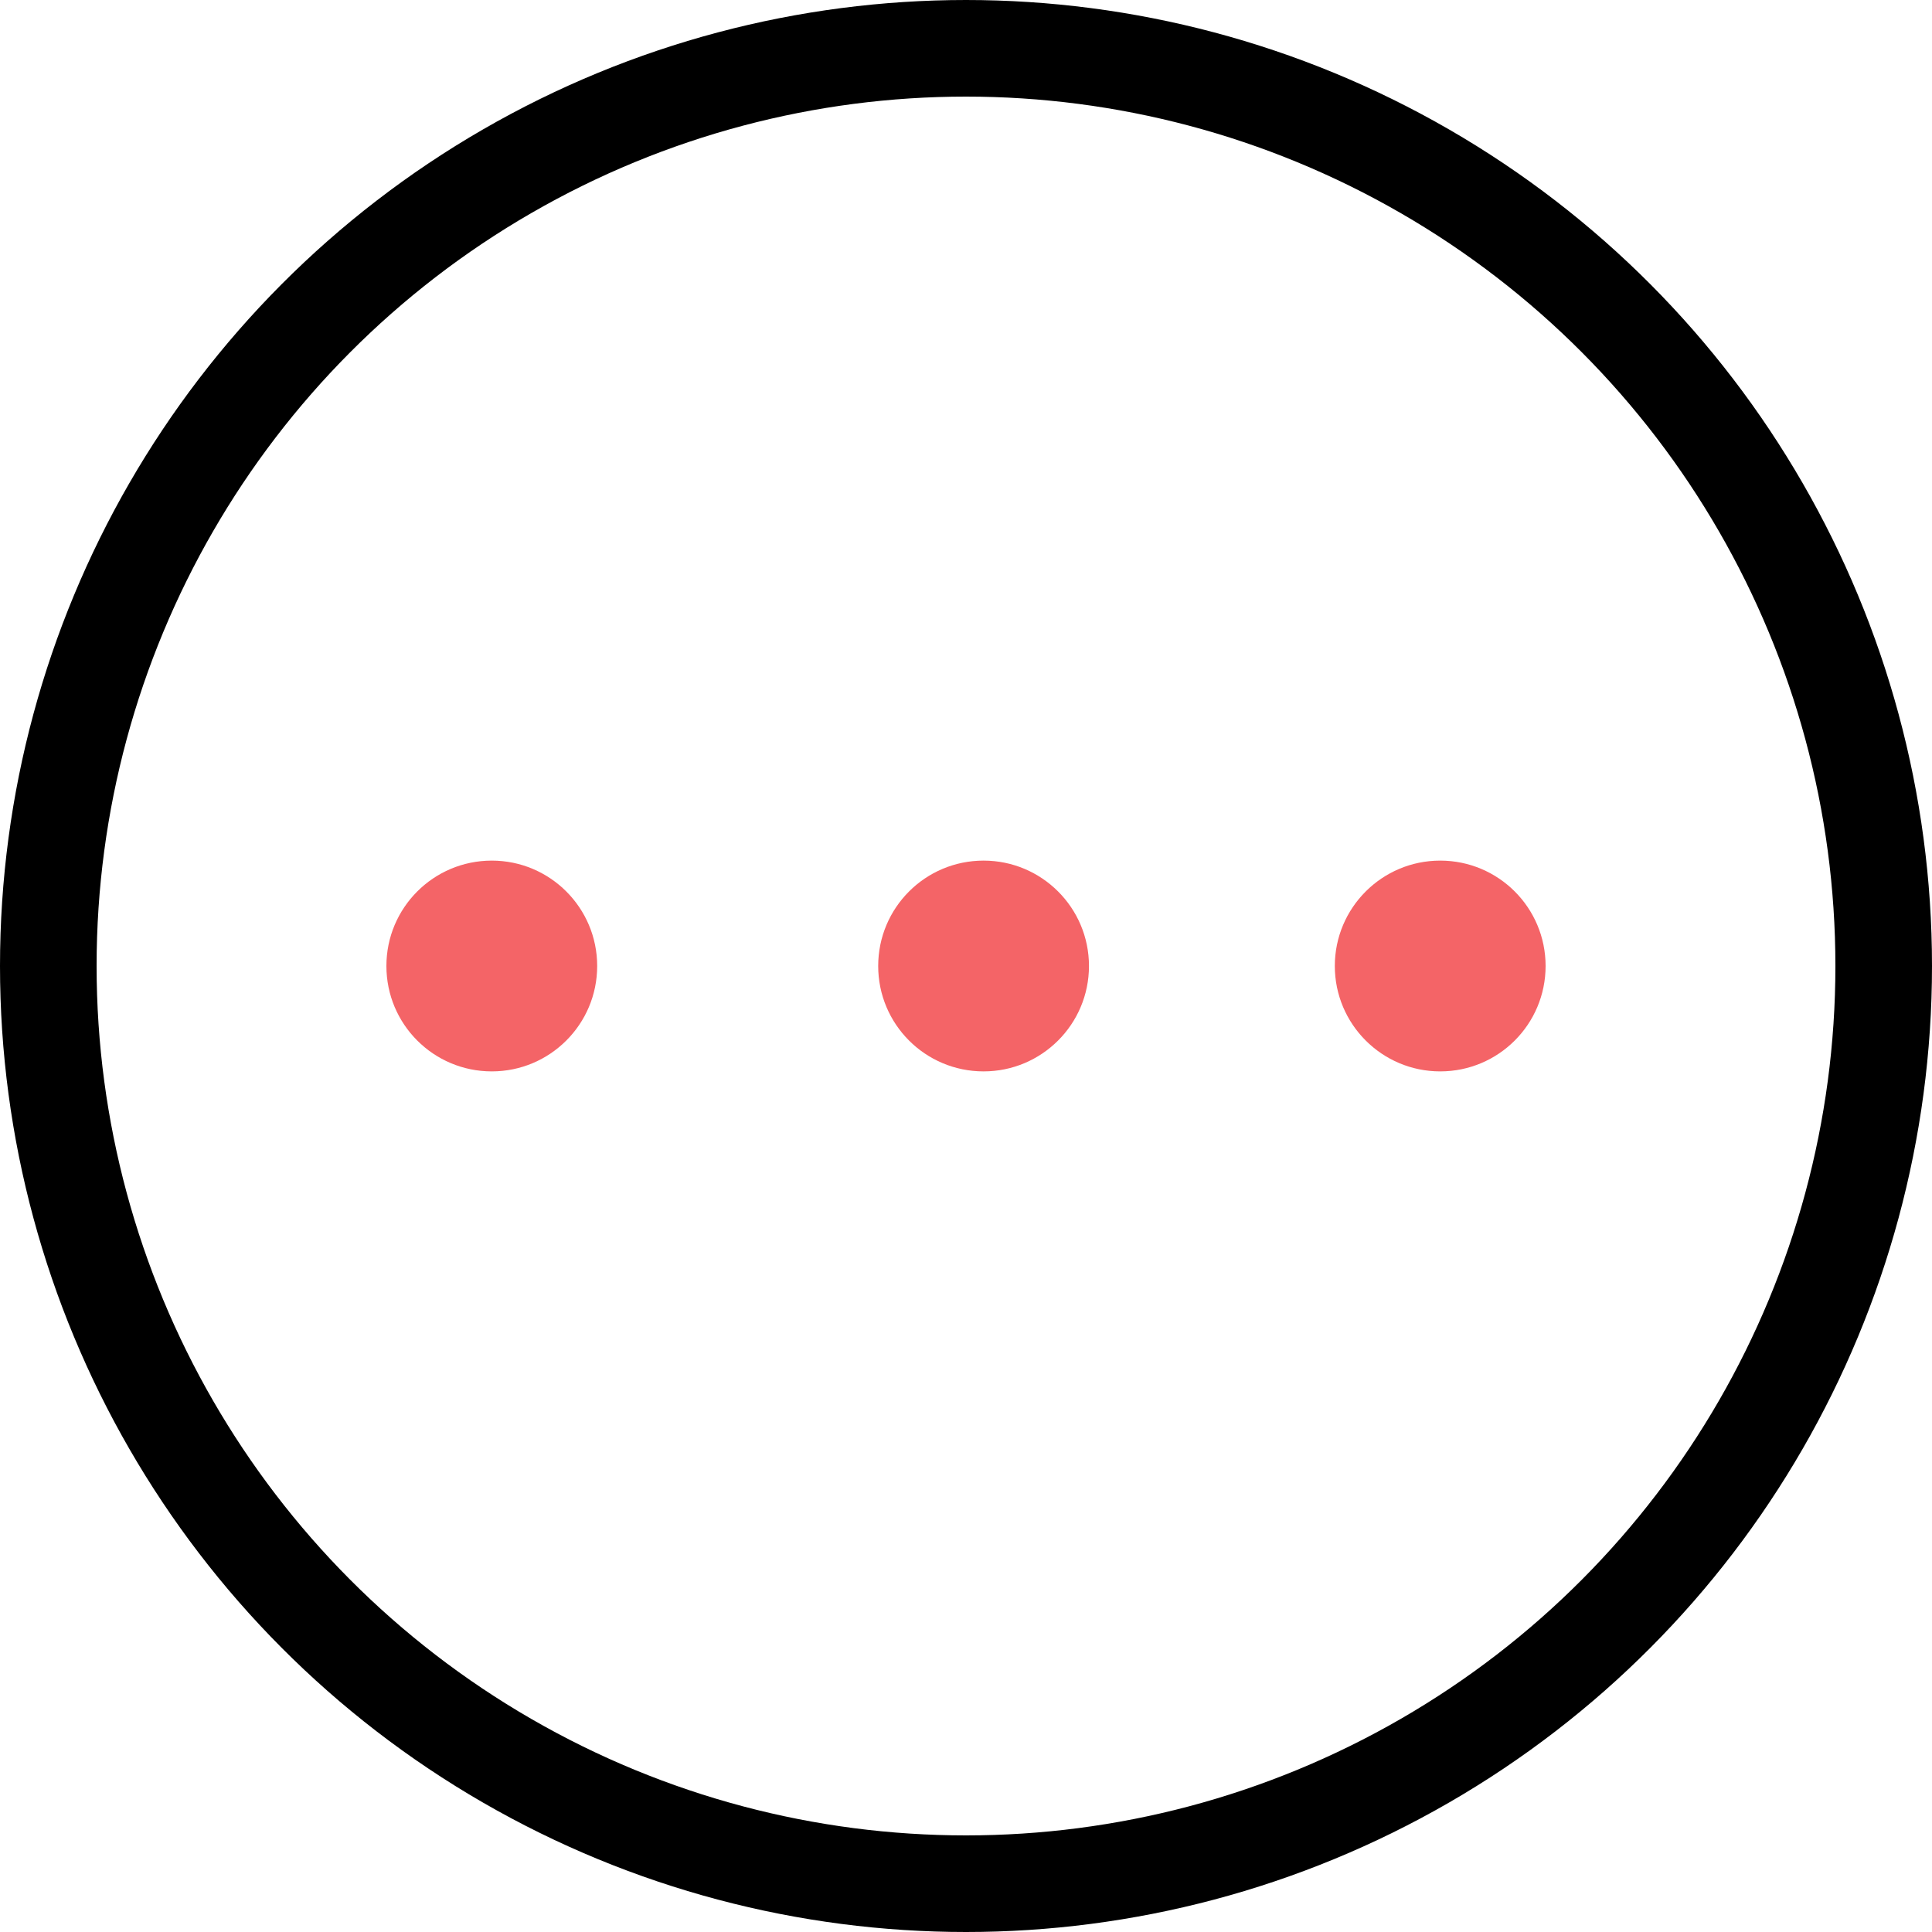 <svg width="20" height="20" viewBox="0 0 20 20" fill="none" xmlns="http://www.w3.org/2000/svg">
<path d="M5.091 8.909C4.488 8.909 4 9.397 4 10C4 10.603 4.488 11.091 5.091 11.091C5.693 11.091 6.182 10.603 6.182 10C6.182 9.397 5.693 8.909 5.091 8.909ZM10.182 8.909C9.579 8.909 9.091 9.397 9.091 10C9.091 10.603 9.579 11.091 10.182 11.091C10.784 11.091 11.273 10.603 11.273 10C11.273 9.397 10.784 8.909 10.182 8.909ZM14.909 8.909C14.307 8.909 13.818 9.397 13.818 10C13.818 10.603 14.307 11.091 14.909 11.091C15.512 11.091 16 10.603 16 10C16 9.397 15.512 8.909 14.909 8.909Z" fill="#F46467"/>
<circle cx="10" cy="10" r="9.5" stroke="black"/>
</svg>
